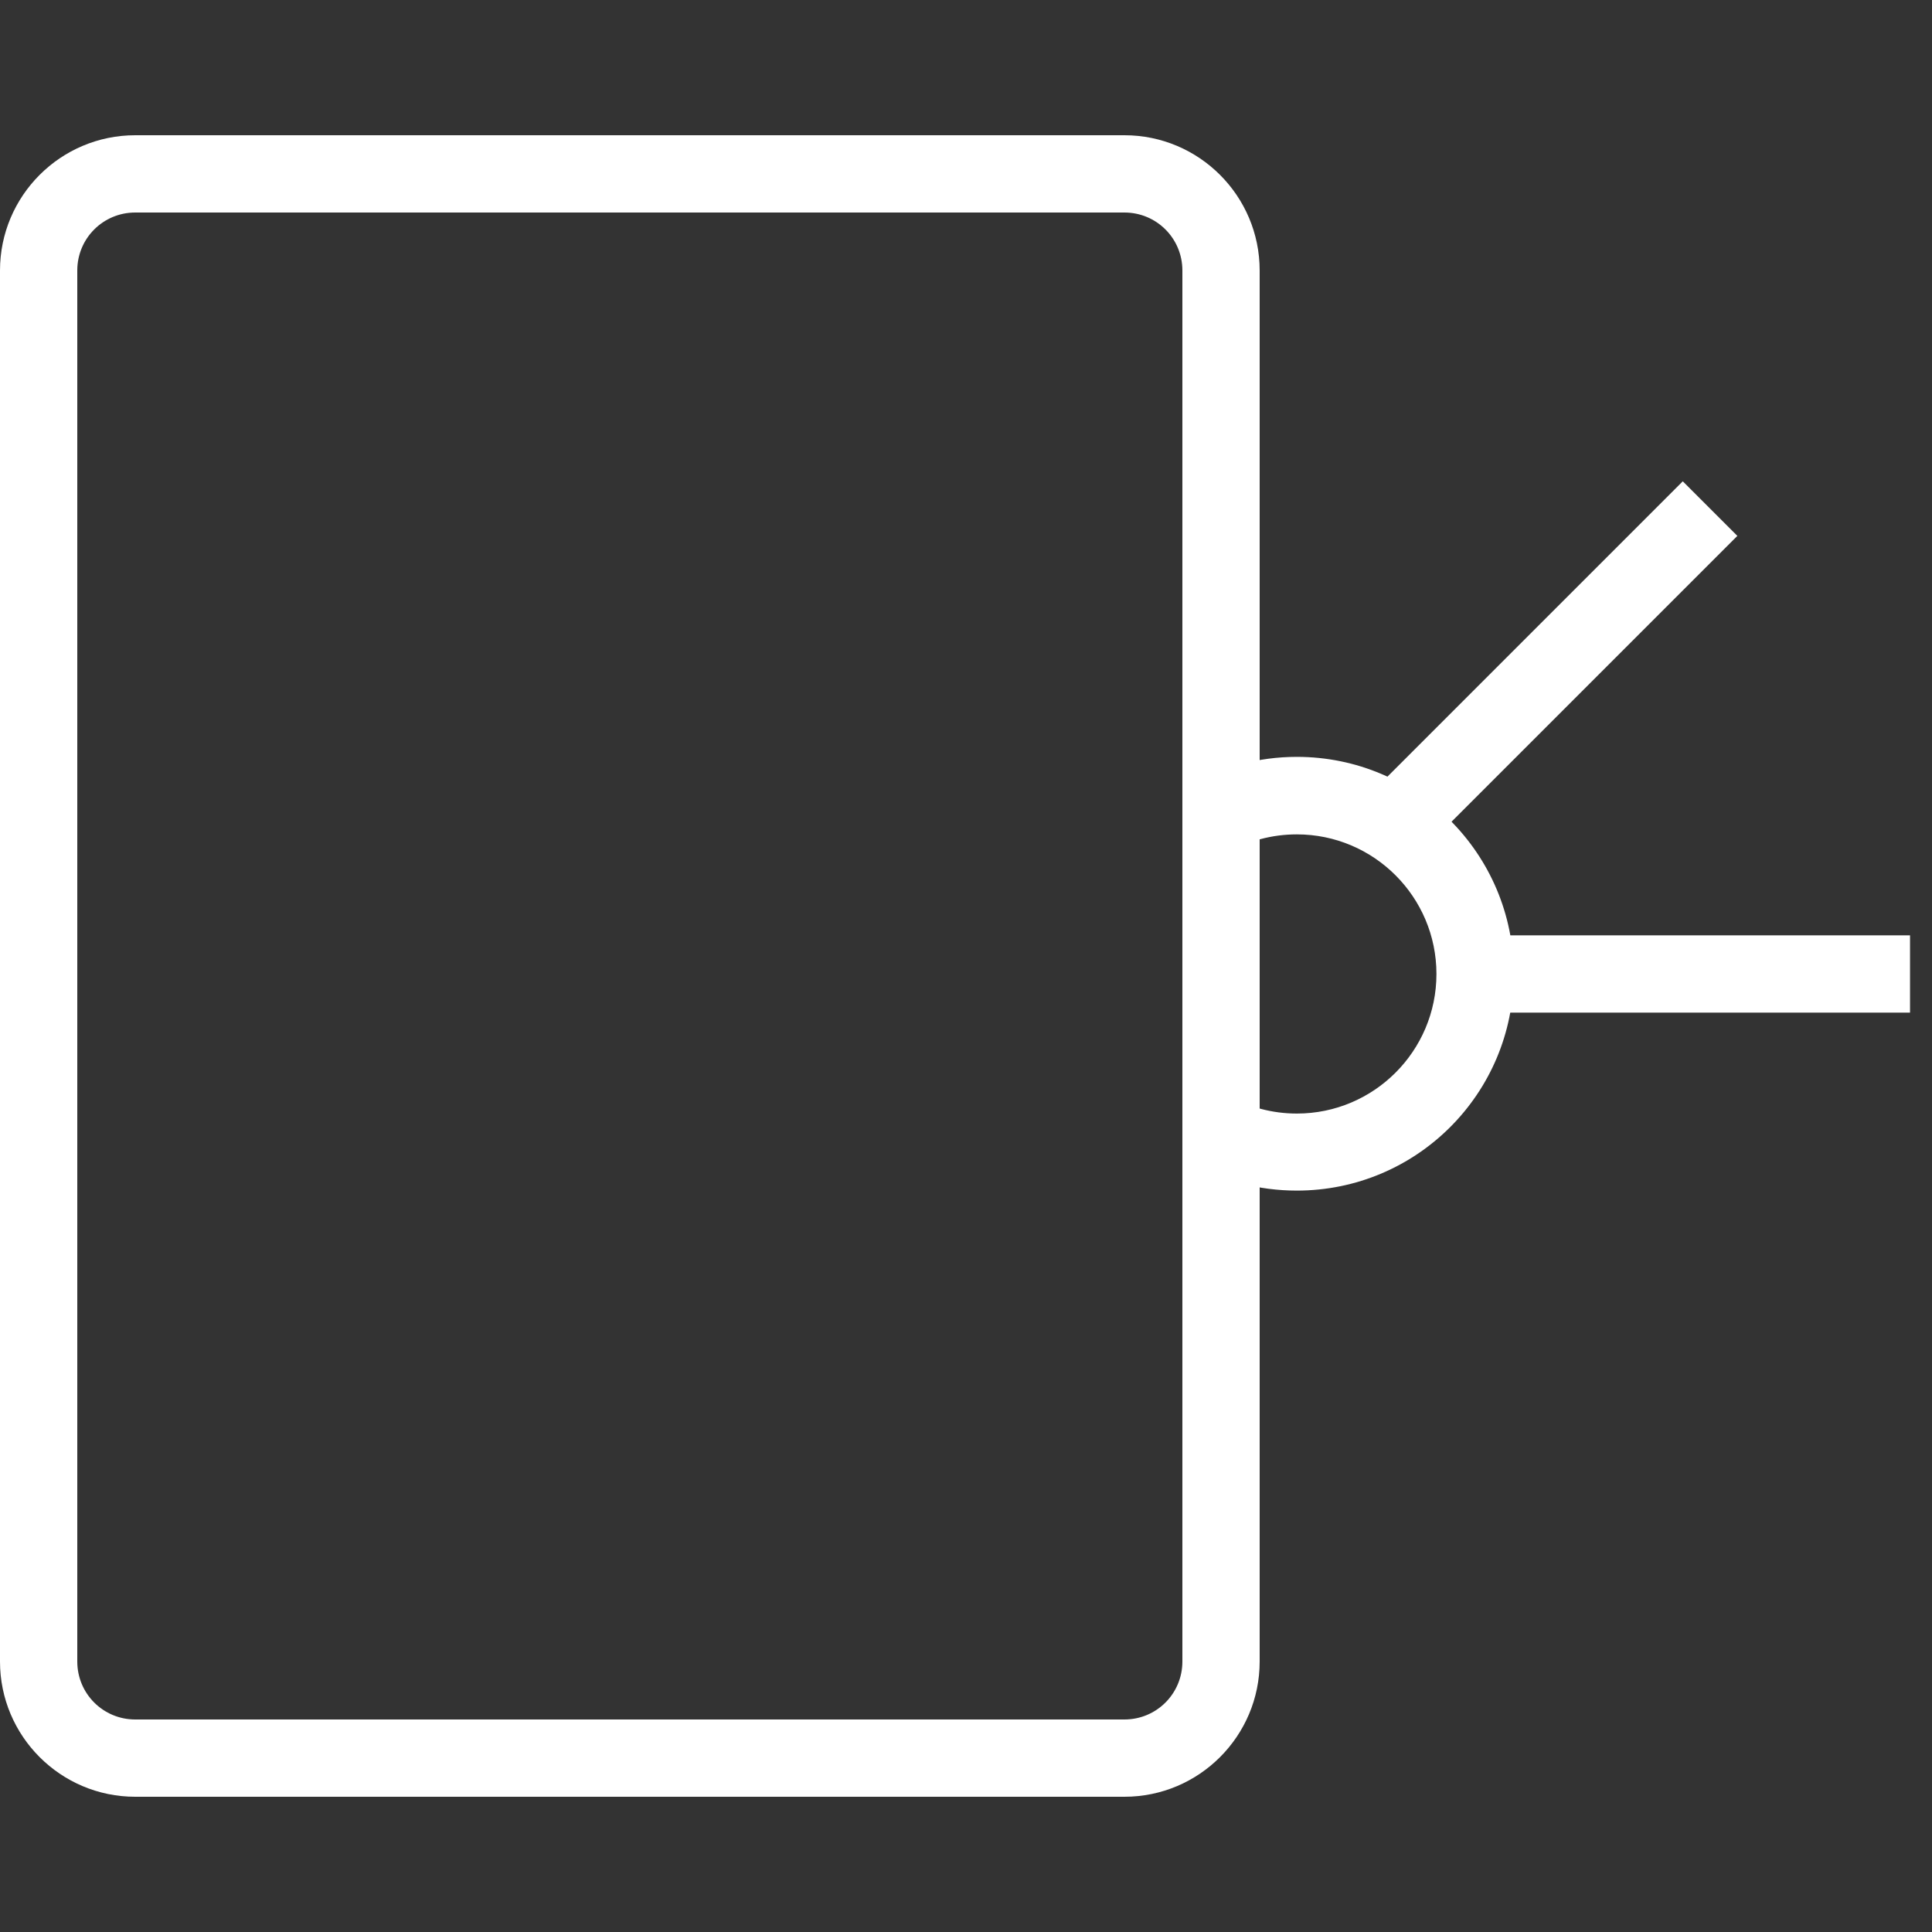 <?xml version="1.0" encoding="utf-8"?>
<!-- Generator: Adobe Illustrator 24.1.3, SVG Export Plug-In . SVG Version: 6.00 Build 0)  -->
<svg version="1.1" id="Ebene_1" xmlns="http://www.w3.org/2000/svg" xmlns:xlink="http://www.w3.org/1999/xlink" x="0px" y="0px"
	 viewBox="0 0 800 800" style="enable-background:new 0 0 800 800;" xml:space="preserve">
<rect x="0" y="0" width="800" height="800" fill="#333333" stroke="none"/>
<style type="text/css">
	.st0{fill:#FFFFFF;}
</style>
<path class="st0" d="M465.6,712c13.3,0,24-10.7,24-24V112c0-13.3-10.7-24-24-24H56c-13.3,0-24,10.7-24,24v576c0,13.3,10.7,24,24,24
	H465.6L465.6,712z M465.6,744H56c-30.9,0-56-25.1-56-56V112c0-30.9,25.1-56,56-56h409.6c30.9,0,56,25.1,56,56v576
	C521.6,718.9,496.5,744,465.6,744L465.6,744z M0,0"/>
<path class="st0" d="M508,353.3c8.7-5.1,18.6-7.8,29-7.8c31.9,0,57.8,25.9,57.8,57.8c0,31.9-25.9,57.8-57.8,57.8
	c-10.1,0-19.9-2.6-28.4-7.5l-15.8,27.8c13.4,7.6,28.5,11.6,44.2,11.6c49.6,0,89.8-40.2,89.8-89.8s-40.2-89.8-89.8-89.8
	c-16,0-31.4,4.2-45,12.1L508,353.3L508,353.3z"/>
<path class="st0" d="M607.9,419.3h183v-32h-183V419.3z M590,351.3l129.4-129.4l-22.6-22.6L567.4,328.7L590,351.3z"/>
</svg>
